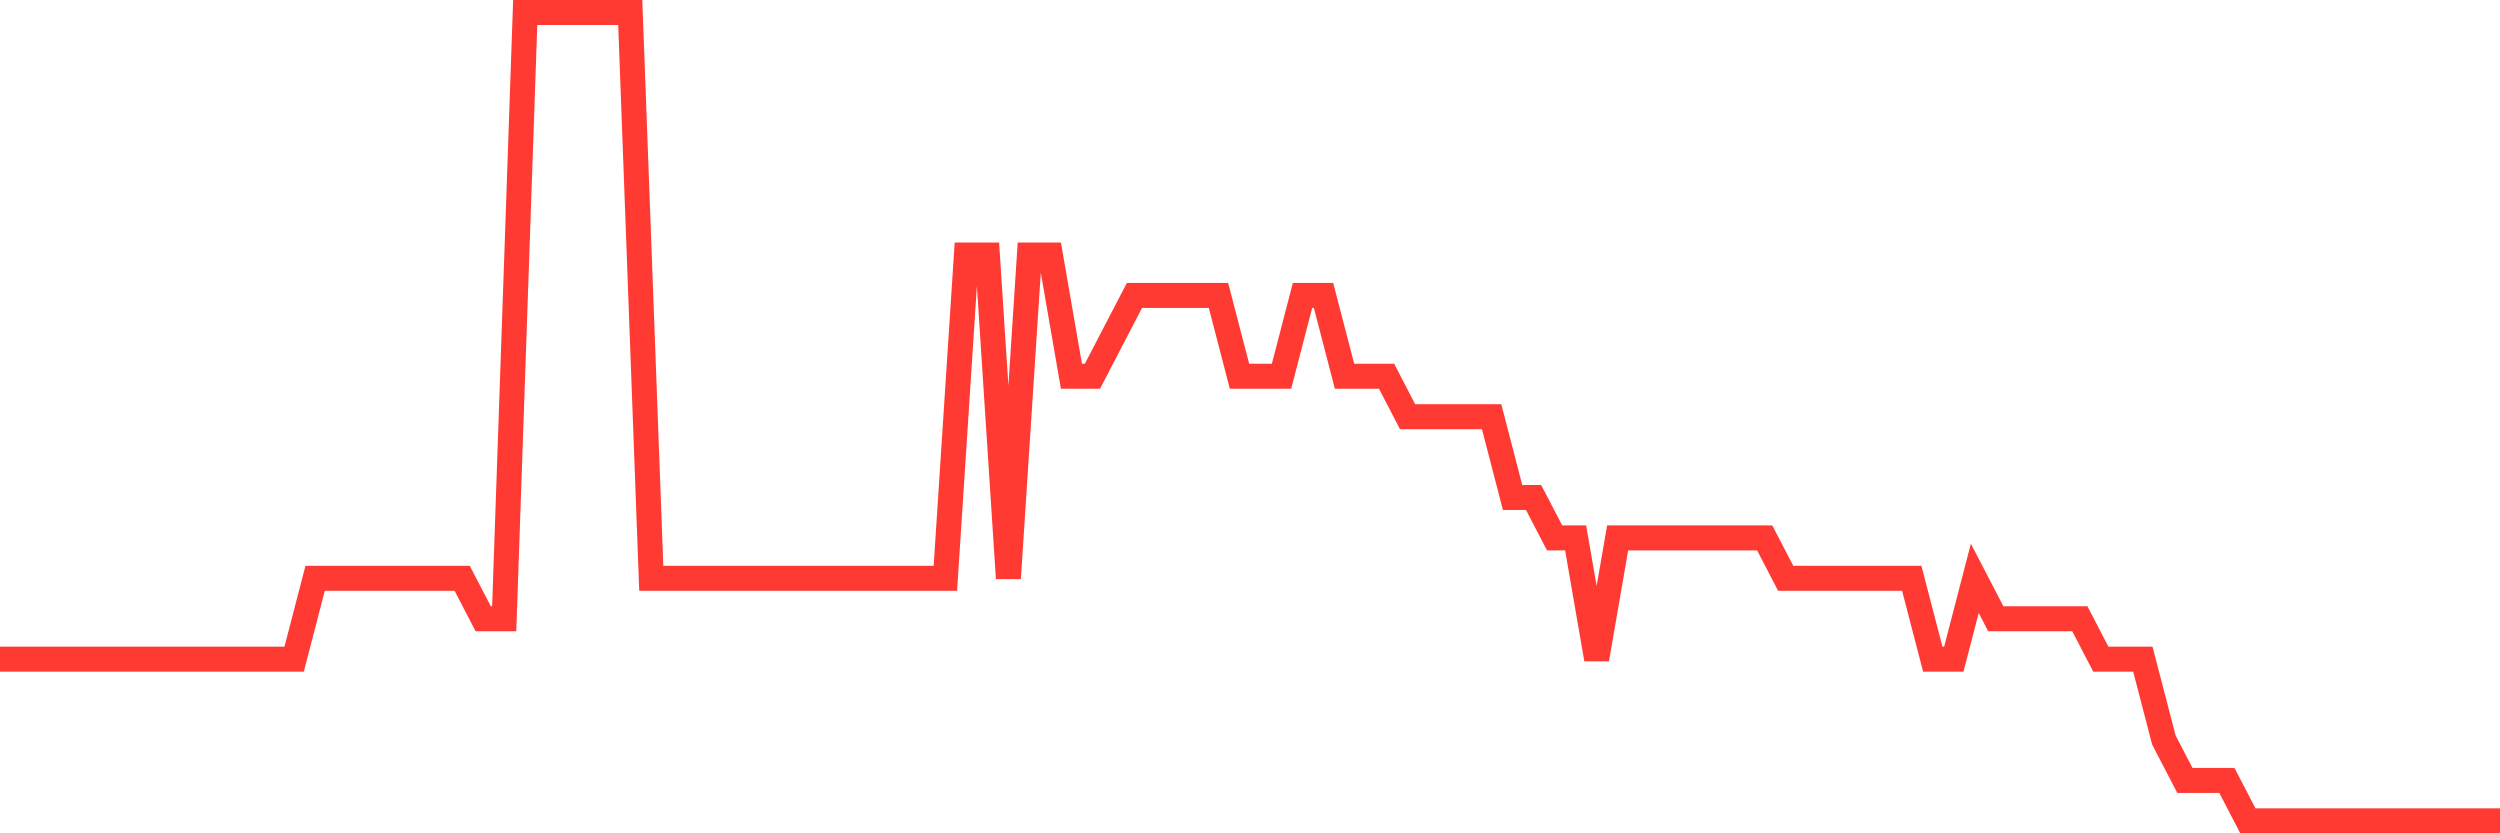 <svg
  xmlns="http://www.w3.org/2000/svg"
  xmlns:xlink="http://www.w3.org/1999/xlink"
  width="120"
  height="40"
  viewBox="0 0 120 40"
  preserveAspectRatio="none"
>
  <polyline
    points="0,31.64 1.008,31.64 2.017,31.64 3.025,31.64 4.034,31.64 5.042,31.64 6.05,31.64 7.059,31.64 8.067,31.64 9.076,31.64 10.084,31.64 11.092,31.64 12.101,31.64 13.109,31.64 14.118,31.64 15.126,27.76 16.134,27.76 17.143,27.76 18.151,27.76 19.16,27.76 20.168,27.76 21.176,27.76 22.185,27.76 23.193,29.7 24.202,29.7 25.21,0.6 26.218,0.6 27.227,0.6 28.235,0.6 29.244,0.6 30.252,0.6 31.261,27.76 32.269,27.76 33.277,27.76 34.286,27.76 35.294,27.76 36.303,27.76 37.311,27.76 38.319,27.76 39.328,27.76 40.336,27.76 41.345,27.76 42.353,27.76 43.361,27.76 44.37,27.76 45.378,27.76 46.387,12.24 47.395,12.24 48.403,27.76 49.412,12.24 50.42,12.24 51.429,18.06 52.437,18.06 53.445,16.12 54.454,14.18 55.462,14.18 56.471,14.18 57.479,14.18 58.487,14.18 59.496,18.06 60.504,18.06 61.513,18.06 62.521,14.18 63.529,14.18 64.538,18.06 65.546,18.06 66.555,18.06 67.563,20 68.571,20 69.58,20 70.588,20 71.597,20 72.605,23.88 73.613,23.88 74.622,25.82 75.63,25.82 76.639,31.64 77.647,25.82 78.655,25.82 79.664,25.82 80.672,25.82 81.681,25.82 82.689,25.82 83.697,25.82 84.706,25.82 85.714,27.76 86.723,27.76 87.731,27.76 88.739,27.76 89.748,27.76 90.756,27.76 91.765,27.76 92.773,31.64 93.782,31.64 94.79,27.76 95.798,29.7 96.807,29.7 97.815,29.7 98.824,29.7 99.832,29.7 100.84,31.64 101.849,31.64 102.857,31.64 103.866,35.52 104.874,37.46 105.882,37.46 106.891,37.46 107.899,39.4 108.908,39.4 109.916,39.4 110.924,39.4 111.933,39.4 112.941,39.4 113.95,39.4 114.958,39.4 115.966,39.4 116.975,39.4 117.983,39.4 118.992,39.4 120,39.4"
    fill="none"
    stroke="#ff3a33"
    stroke-width="1.2"
  >
  </polyline>
</svg>